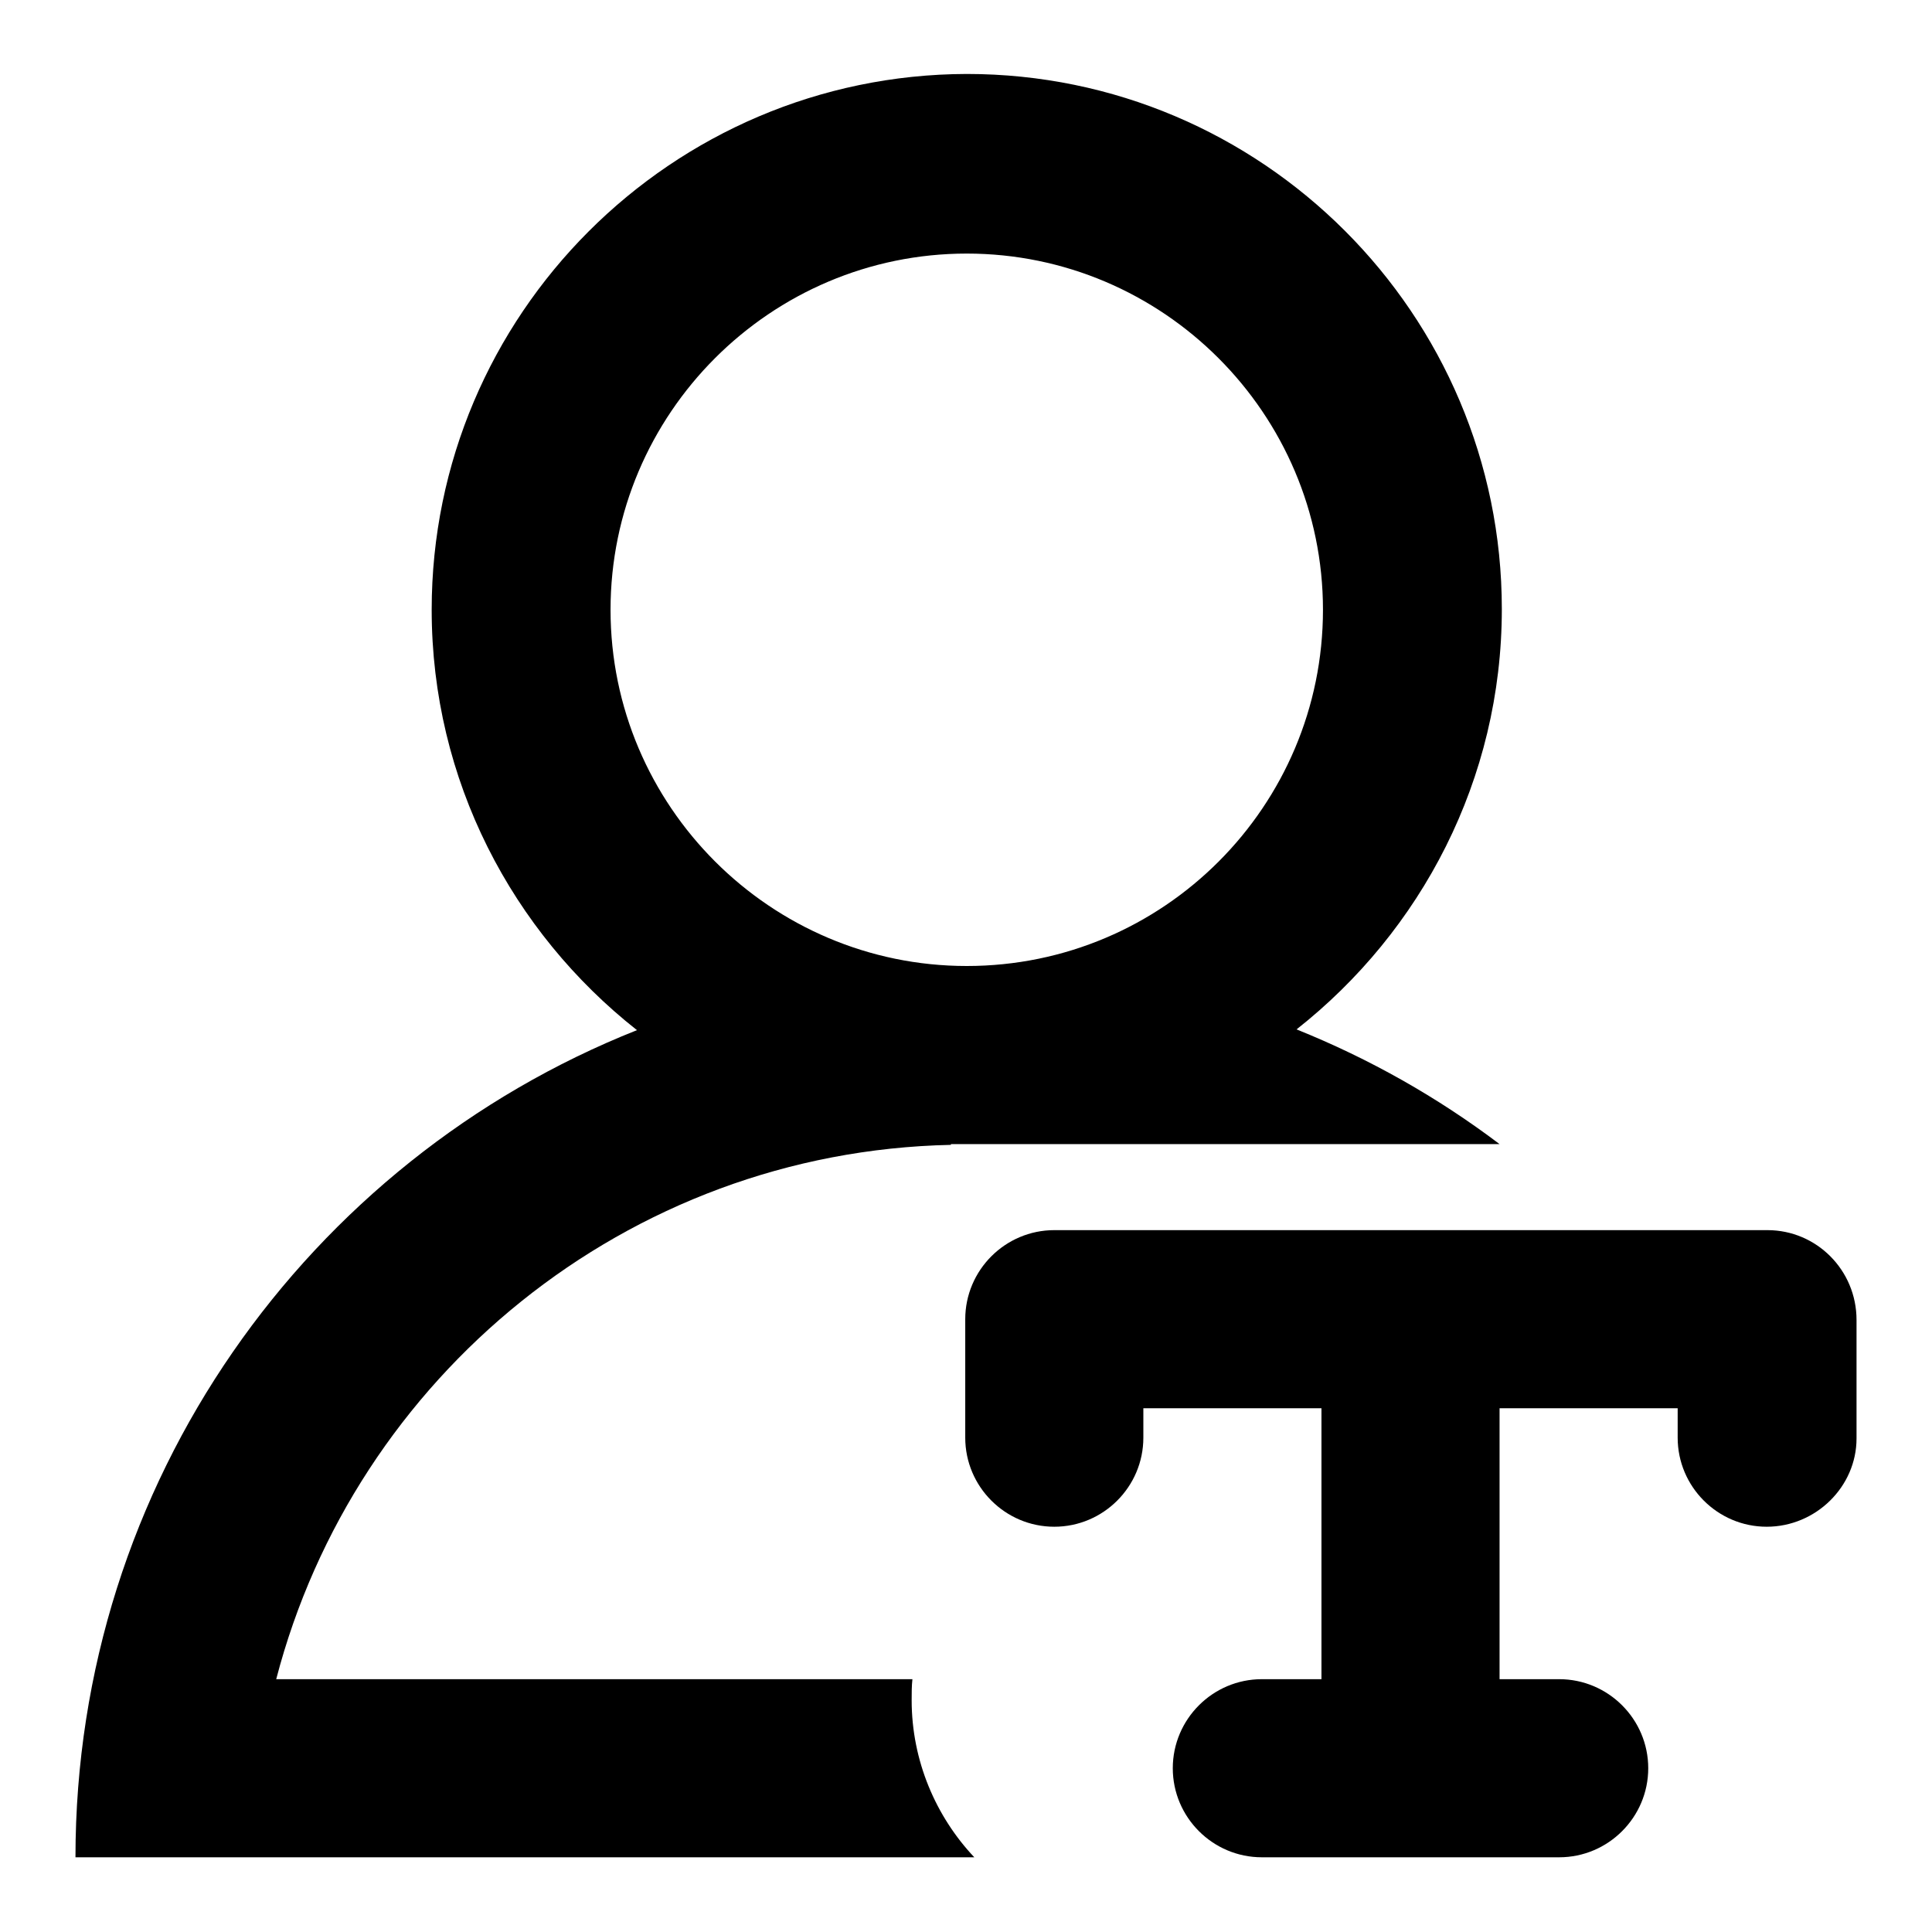 <?xml version="1.0" encoding="utf-8"?>
<!-- Svg Vector Icons : http://www.onlinewebfonts.com/icon -->
<!DOCTYPE svg PUBLIC "-//W3C//DTD SVG 1.1//EN" "http://www.w3.org/Graphics/SVG/1.1/DTD/svg11.dtd">
<svg version="1.1" xmlns="http://www.w3.org/2000/svg" xmlns:xlink="http://www.w3.org/1999/xlink" x="0px" y="0px" viewBox="0 0 256 256" enable-background="new 0 0 256 256" xml:space="preserve">
<g> <path fill="#000000" d="M234.2,163h-94.5c-6.5,0-11.8,5.3-11.8,11.8v15.7c0,6.5,5.3,11.8,11.8,11.8c6.5,0,11.8-5.3,11.8-11.8v-3.9 h23.6v35.9h-7.9c-6.5,0-11.8,5.3-11.8,11.8c0,6.5,5.3,11.8,11.8,11.8h39.4c6.5,0,11.8-5.3,11.8-11.8c0-6.5-5.3-11.8-11.8-11.8h-7.9 v-35.9h23.6v3.9c0,6.5,5.3,11.8,11.8,11.8S246,197,246,190.6v-15.7C246,168.3,240.7,163,234.2,163z"/> <path fill="#000000" d="M120.9,222.5H36.6c10.4-40,46.4-69.9,89.4-70.8v-0.1h72.7c-8.2-6.2-17.2-11.3-26.9-15.2 c16.5-13,27.2-33.1,27.2-55.7c0-39.1-31.8-70.9-70.9-70.9C89,9.9,57.2,41.7,57.2,80.8c0,22.6,10.7,42.7,27.2,55.7 C40.8,153.8,10,196.4,10,246.1h119.1c-5.1-5.4-8.3-12.8-8.3-20.8C120.8,224.3,120.8,223.4,120.9,222.5z M80.9,80.8 c0-26,21.2-47.2,47.2-47.2c26,0,47.2,21.2,47.2,47.2S154.2,128,128.1,128C102.1,128,80.9,106.8,80.9,80.8z"/></g>
</svg>
